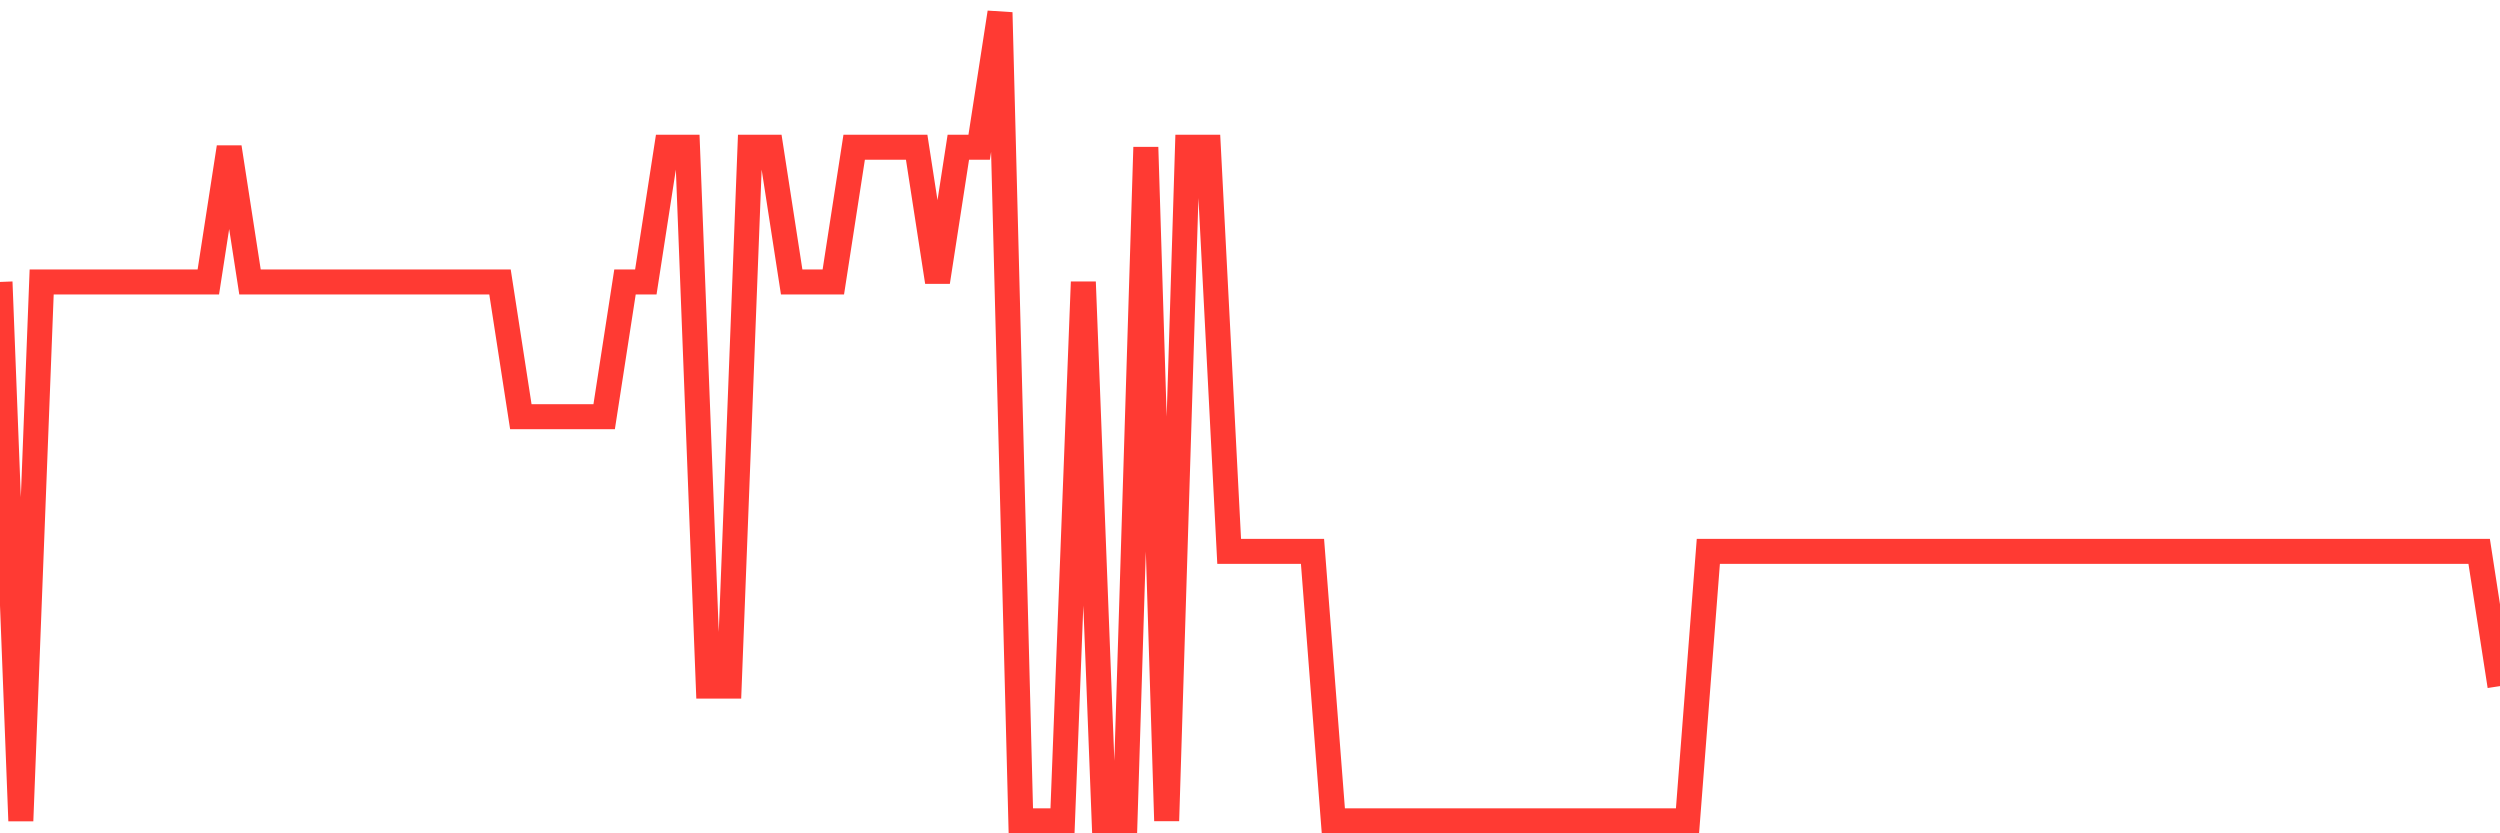 <svg
  xmlns="http://www.w3.org/2000/svg"
  xmlns:xlink="http://www.w3.org/1999/xlink"
  width="120"
  height="40"
  viewBox="0 0 120 40"
  preserveAspectRatio="none"
>
  <polyline
    points="0,13.533 1,39.4 2,13.533 3,13.533 4,13.533 5,13.533 6,13.533 7,13.533 8,13.533 9,13.533 10,13.533 11,7.067 12,13.533 13,13.533 14,13.533 15,13.533 16,13.533 17,13.533 18,13.533 19,13.533 20,13.533 21,13.533 22,13.533 23,13.533 24,13.533 25,20 26,20 27,20 28,20 29,20 30,13.533 31,13.533 32,7.067 33,7.067 34,32.933 35,32.933 36,7.067 37,7.067 38,13.533 39,13.533 40,13.533 41,7.067 42,7.067 43,7.067 44,7.067 45,13.533 46,7.067 47,7.067 48,0.6 49,39.4 50,39.4 51,39.4 52,13.533 53,39.4 54,39.4 55,7.067 56,39.4 57,7.067 58,7.067 59,26.467 60,26.467 61,26.467 62,26.467 63,26.467 64,39.4 65,39.4 66,39.4 67,39.4 68,39.4 69,39.4 70,39.4 71,39.4 72,39.4 73,39.4 74,39.4 75,39.4 76,39.4 77,39.4 78,39.4 79,39.4 80,39.4 81,39.4 82,26.467 83,26.467 84,26.467 85,26.467 86,26.467 87,26.467 88,26.467 89,26.467 90,26.467 91,26.467 92,26.467 93,26.467 94,26.467 95,26.467 96,26.467 97,26.467 98,26.467 99,26.467 100,26.467 101,26.467 102,26.467 103,26.467 104,26.467 105,26.467 106,26.467 107,26.467 108,26.467 109,26.467 110,26.467 111,26.467 112,26.467 113,26.467 114,26.467 115,26.467 116,26.467 117,26.467 118,26.467 119,26.467 120,32.933"
    fill="none"
    stroke="#ff3a33"
    stroke-width="1.2"
  >
  </polyline>
</svg>
